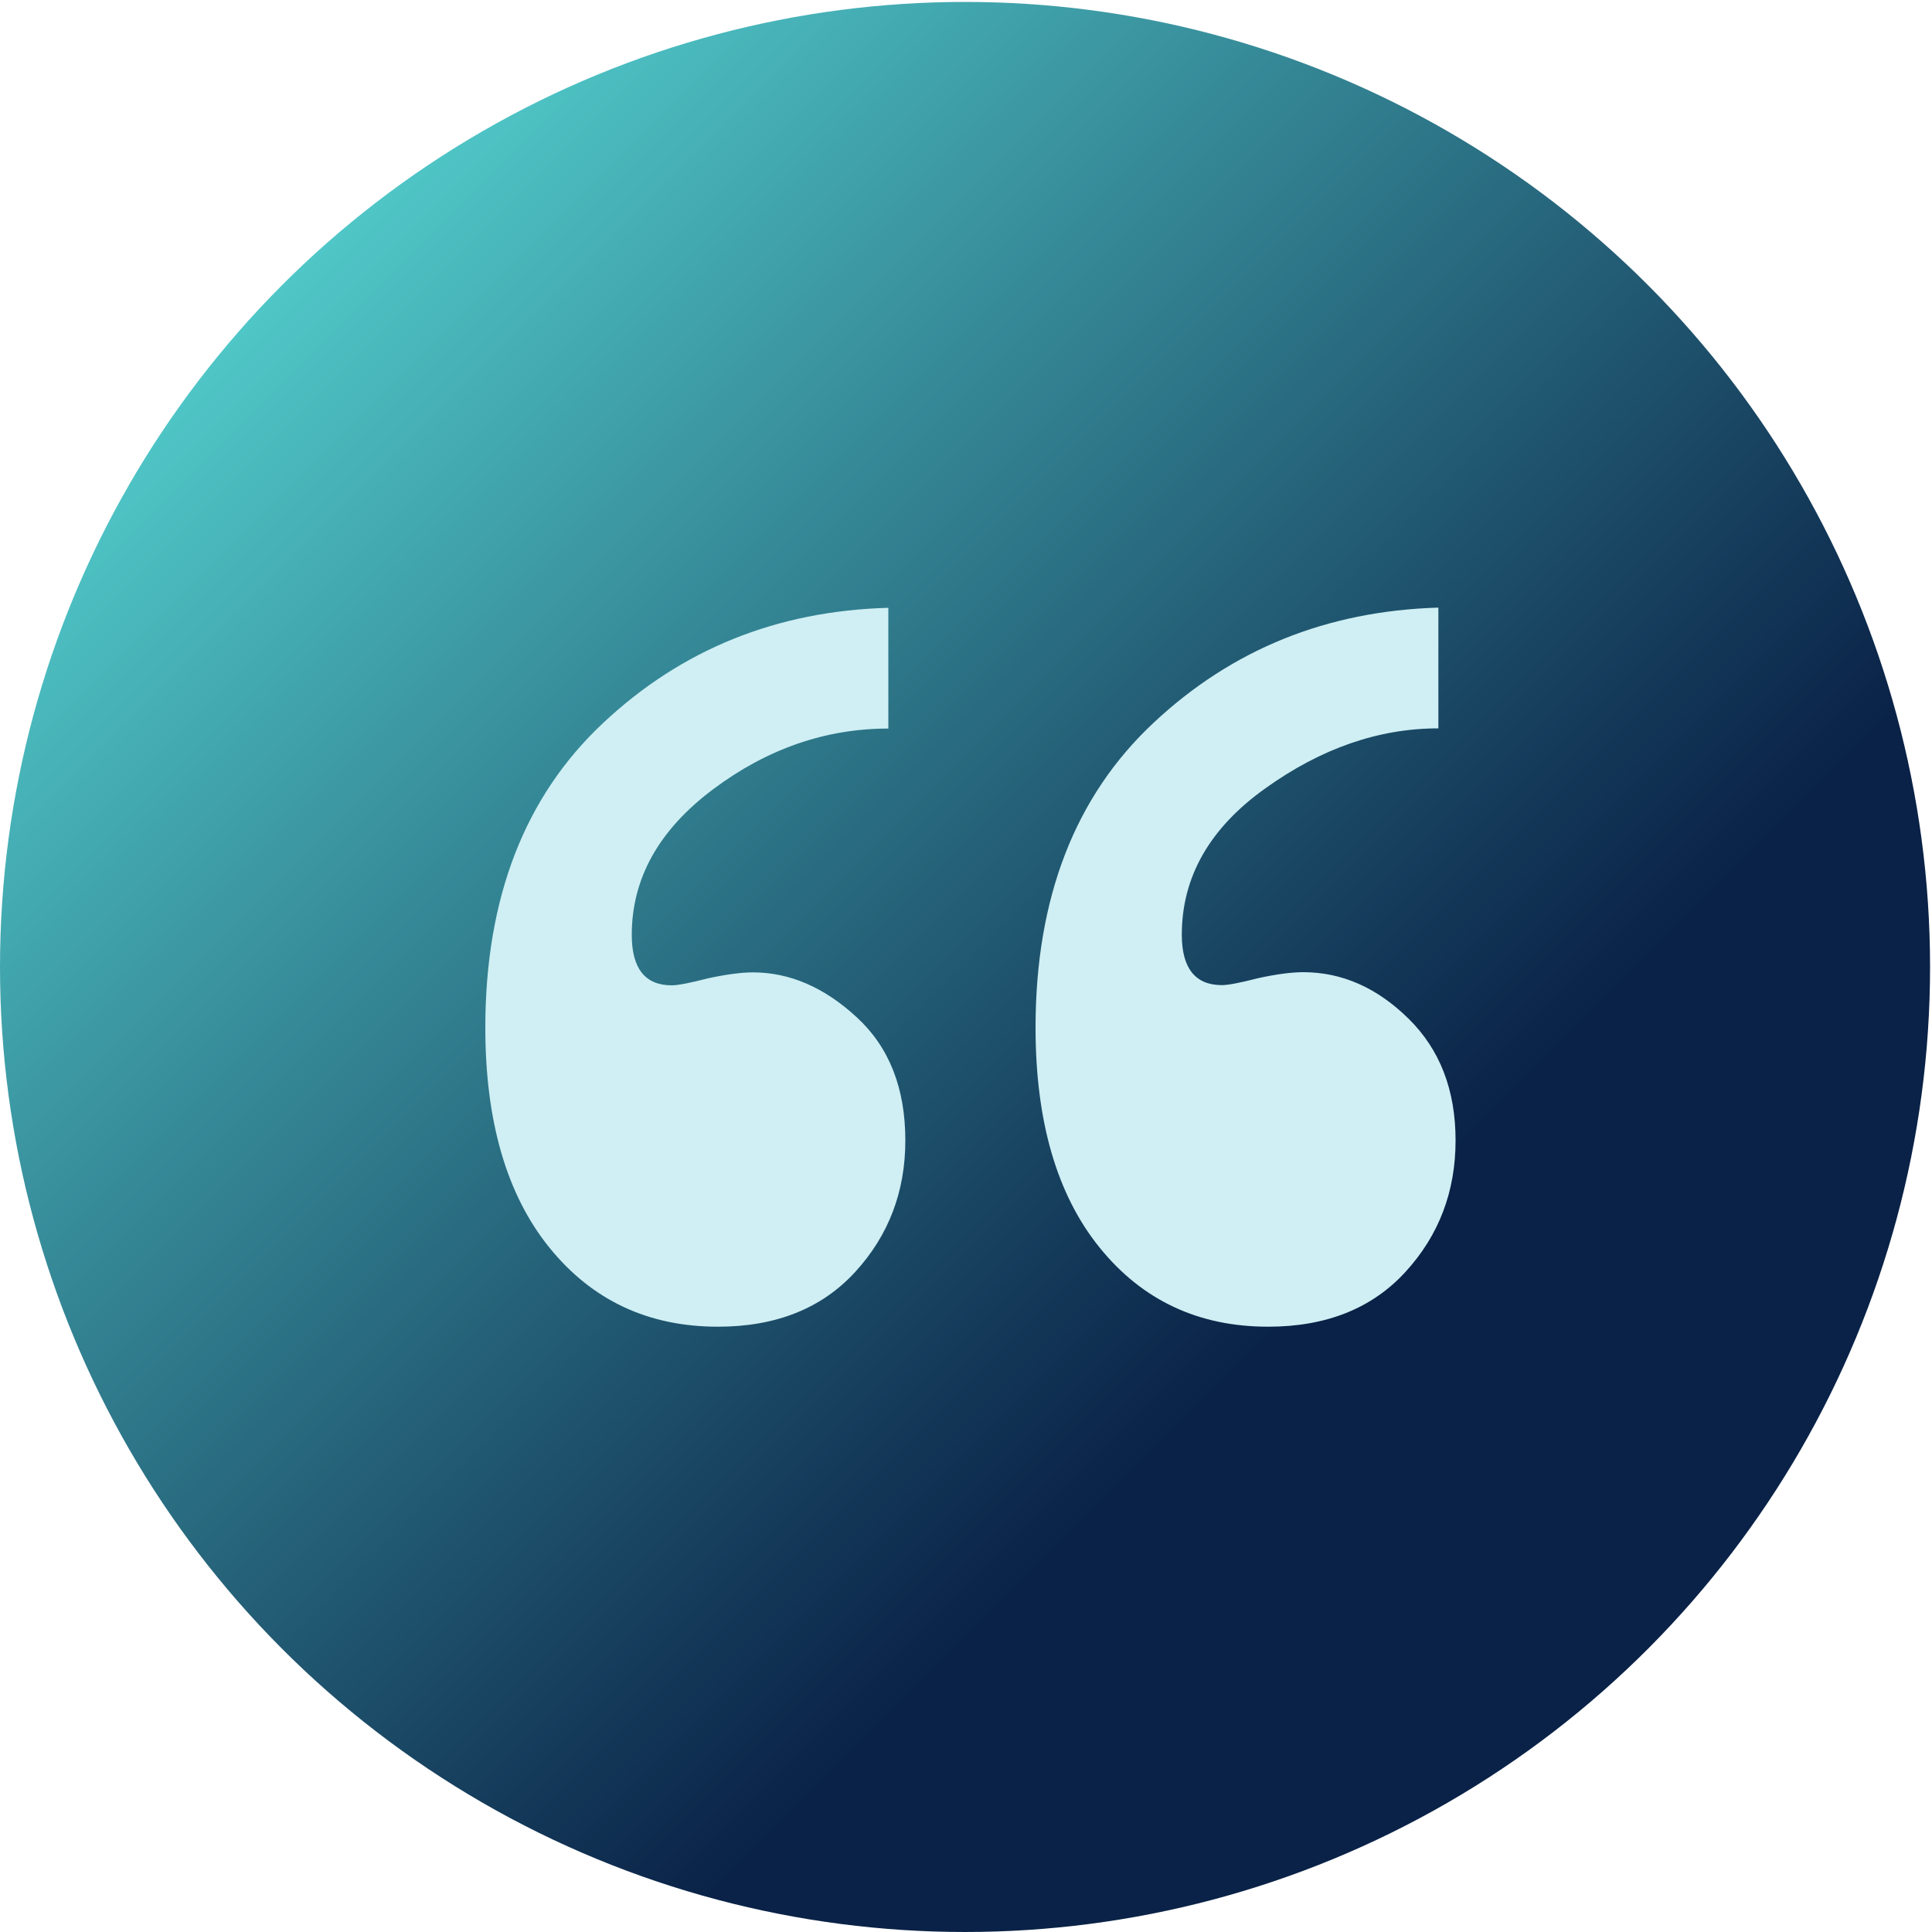 <?xml version="1.0" encoding="utf-8"?>
<!-- Generator: Adobe Illustrator 24.0.3, SVG Export Plug-In . SVG Version: 6.00 Build 0)  -->
<svg version="1.1" id="Layer_1" xmlns="http://www.w3.org/2000/svg" xmlns:xlink="http://www.w3.org/1999/xlink" x="0px" y="0px"
	 viewBox="0 0 100 100" style="enable-background:new 0 0 100 100;" xml:space="preserve">
<style type="text/css">
	.st0{clip-path:url(#SVGID_2_);fill:url(#SVGID_3_);}
	.st1{fill:#CFEFF4;}
</style>
<g>
	<defs>
		<circle id="SVGID_1_" cx="49.95" cy="50.05" r="49.95"/>
	</defs>
	<clipPath id="SVGID_2_">
		<use xlink:href="#SVGID_1_"  style="overflow:visible;"/>
	</clipPath>
	
		<linearGradient id="SVGID_3_" gradientUnits="userSpaceOnUse" x1="0.891" y1="101.051" x2="2.015" y2="101.051" gradientTransform="matrix(61.884 61.884 61.884 -61.884 -6310.742 6196.18)">
		<stop  offset="0" style="stop-color:#66FCF1"/>
		<stop  offset="0.999" style="stop-color:#0A2247"/>
		<stop  offset="1" style="stop-color:#0A2247"/>
	</linearGradient>
	<polygon class="st0" points="49.95,-49.84 149.84,50.05 49.95,149.95 -49.95,50.05 	"/>
</g>
<path class="st1" d="M59.7,37.42c-4.06,3.8-6.1,9.06-6.1,15.77c0,4.86,1.11,8.66,3.32,11.39c2.21,2.73,5.12,4.09,8.72,4.09
	c3.01,0,5.38-0.95,7.11-2.84c1.73-1.89,2.59-4.16,2.59-6.8c0-2.61-0.81-4.71-2.44-6.31c-1.63-1.6-3.44-2.4-5.45-2.4
	c-0.59,0-1.37,0.1-2.33,0.31c-0.93,0.24-1.56,0.36-1.87,0.36c-1.38,0-2.08-0.87-2.08-2.61c0-2.99,1.44-5.52,4.33-7.58
	c2.89-2.07,5.87-3.1,8.95-3.1v-6.25C68.68,31.62,63.76,33.61,59.7,37.42 M31.22,37.42c-4.06,3.8-6.1,9.06-6.1,15.77
	c0,4.86,1.11,8.66,3.32,11.39c2.21,2.73,5.12,4.09,8.72,4.09c3.01,0,5.38-0.95,7.11-2.84c1.73-1.89,2.59-4.16,2.59-6.8
	c0-2.71-0.84-4.84-2.52-6.38c-1.68-1.55-3.47-2.32-5.37-2.32c-0.59,0-1.37,0.1-2.33,0.31c-0.93,0.24-1.56,0.36-1.87,0.36
	c-1.38,0-2.07-0.87-2.07-2.61c0-2.92,1.4-5.43,4.2-7.53c2.8-2.1,5.83-3.15,9.08-3.15v-6.25C40.2,31.62,35.28,33.61,31.22,37.42"/>
</svg>
